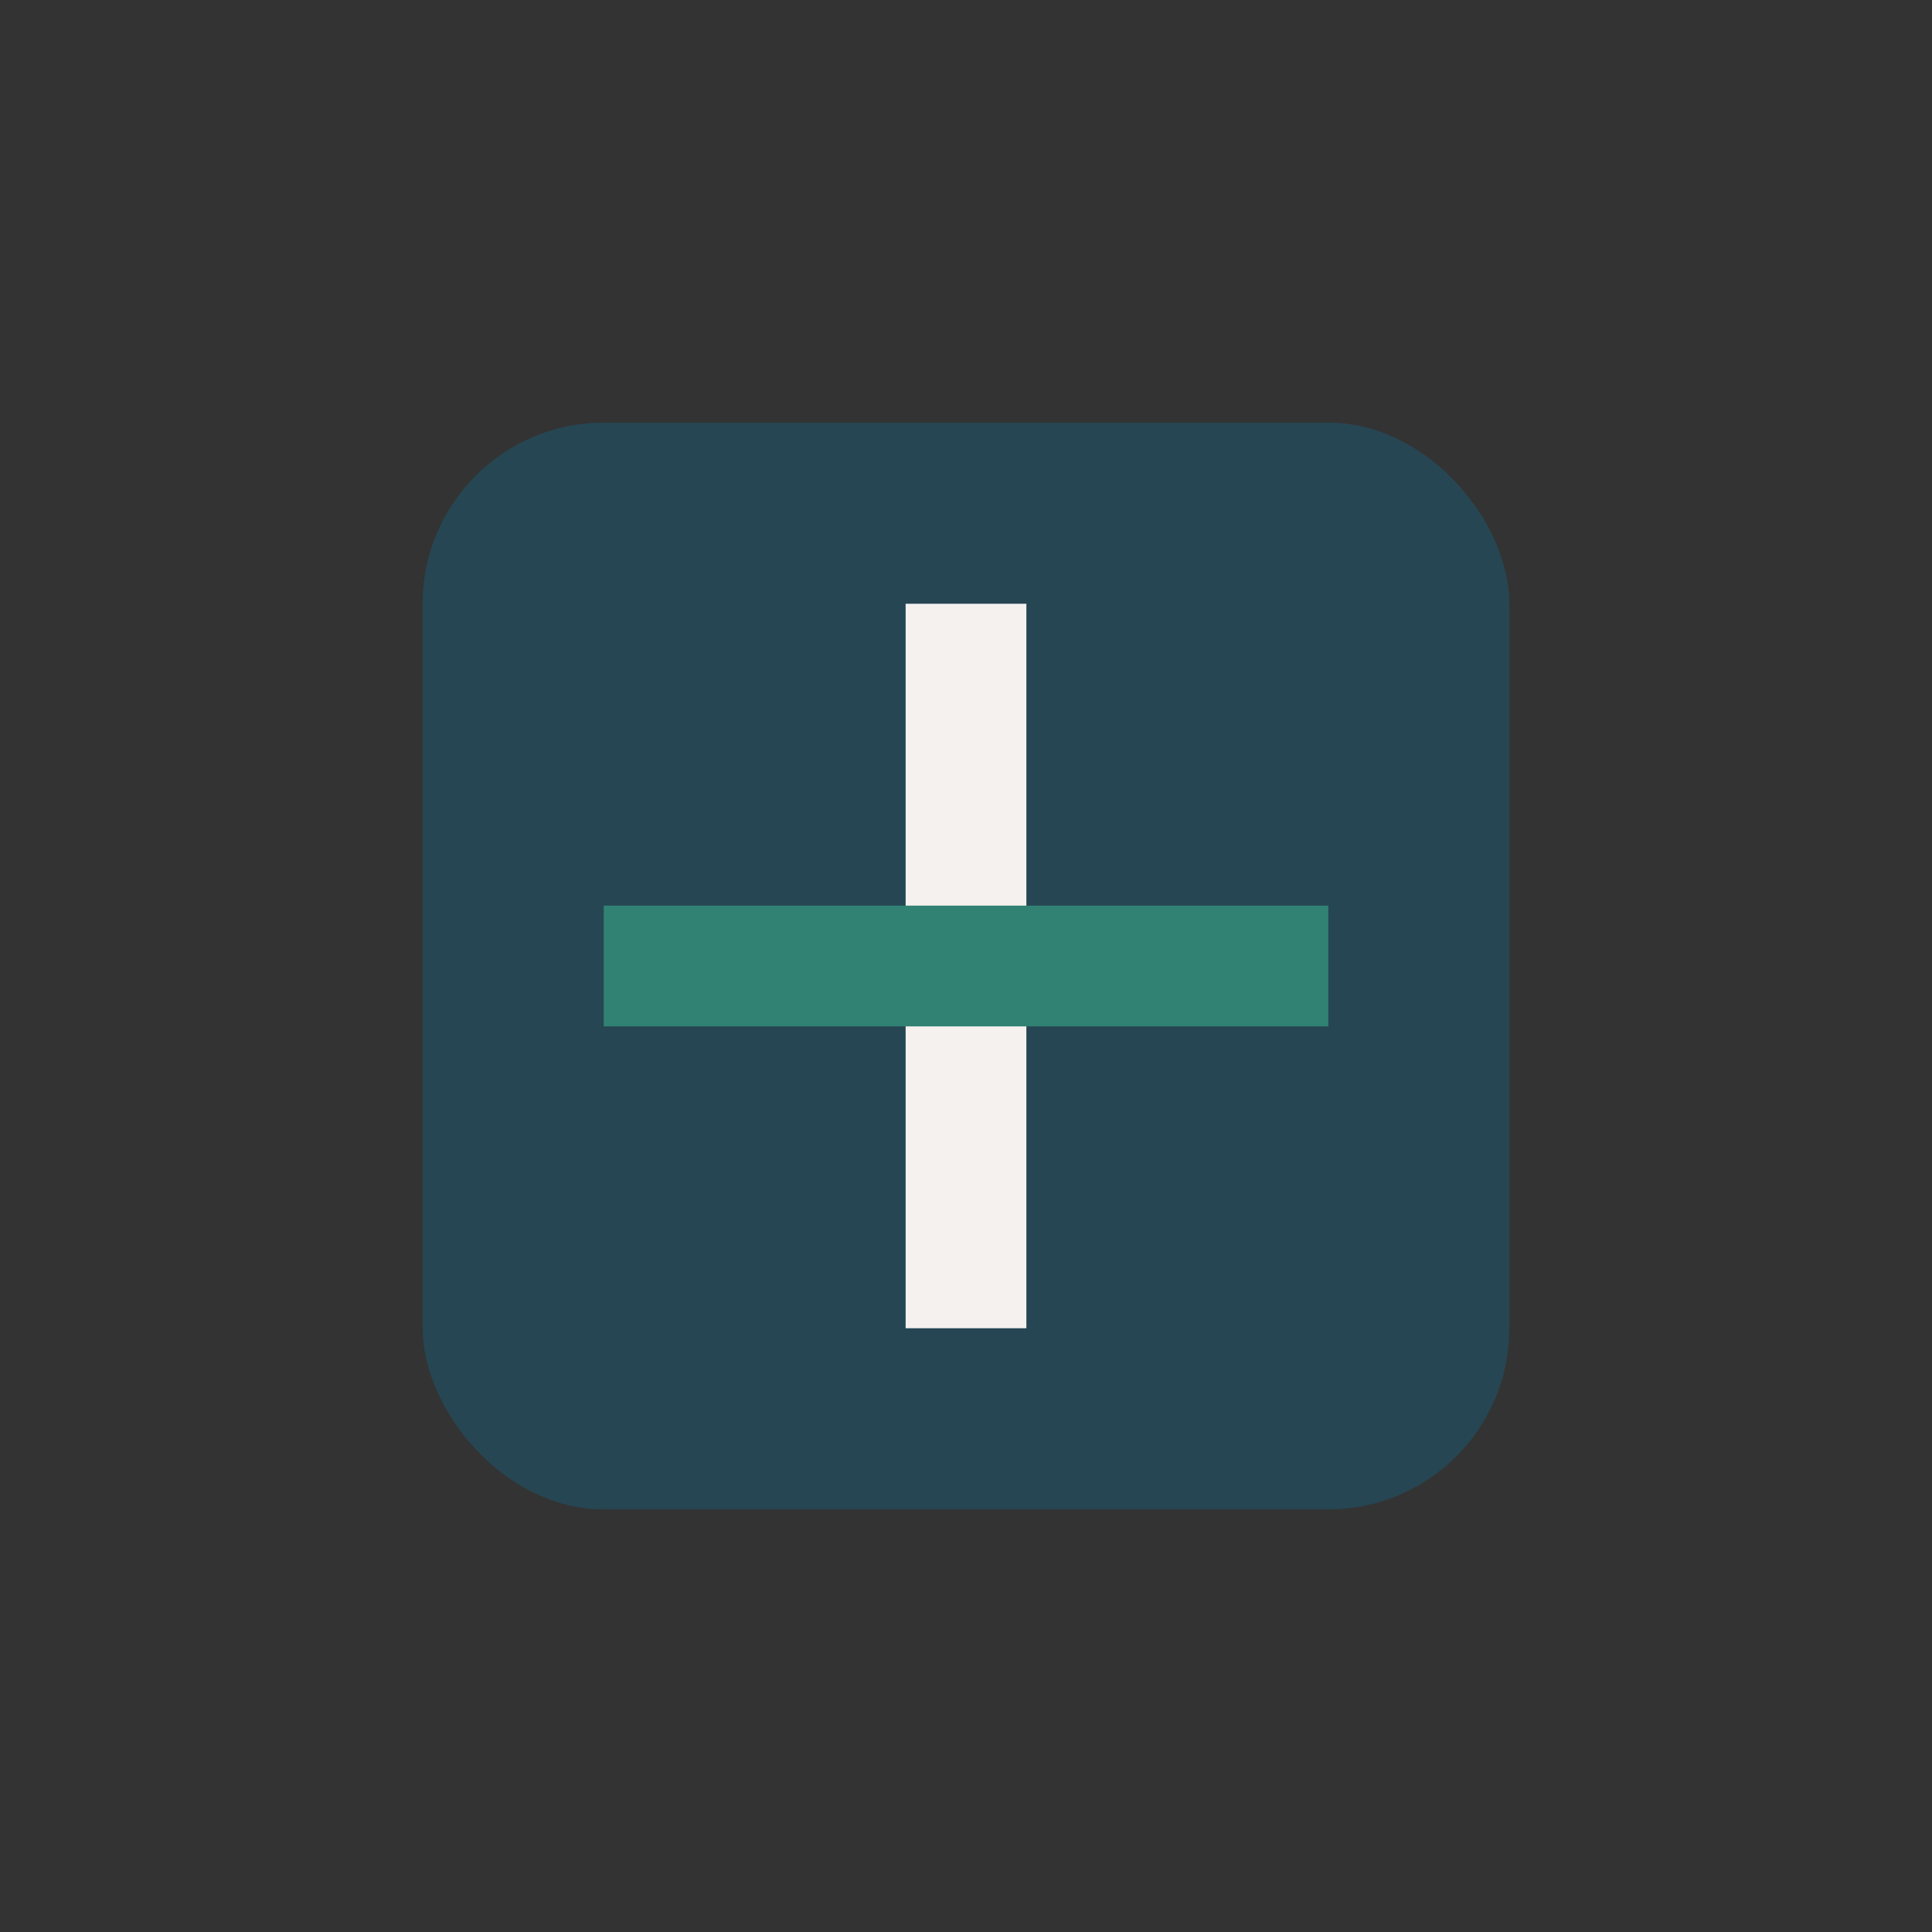 <?xml version="1.0" encoding="UTF-8"?>
<svg xmlns="http://www.w3.org/2000/svg" width="32" height="32" viewBox="0 0 32 32"><rect x="0" y="0" width="32" height="32" fill="#333333" stroke="none"/><rect x="7" y="7" width="18" height="18" rx="3" fill="#264653"/><path d="M16 10v12" stroke="#F4F1EE" stroke-width="2"/><path d="M10 16h12" stroke="#328273" stroke-width="2"/></svg>